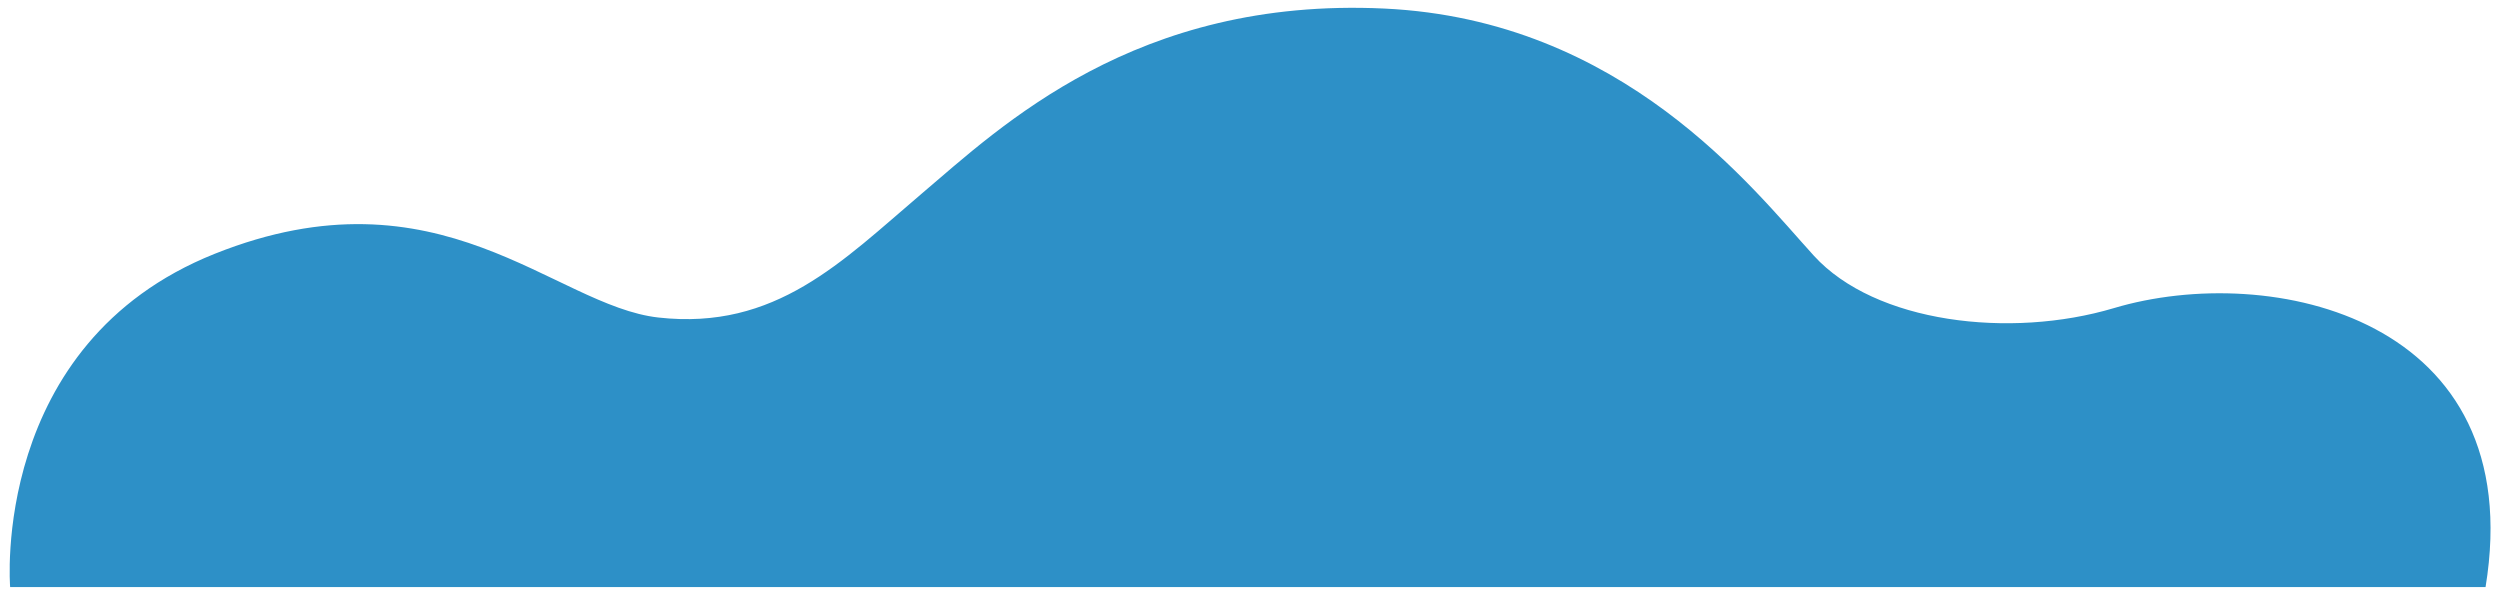 <svg width="190" height="45" viewBox="0 0 190 45" fill="none" xmlns="http://www.w3.org/2000/svg">
<path d="M188.901 44.615H0.771C0.771 44.615 -0.779 26.12 16.321 19.288C33.421 12.457 42.101 23.242 50.041 24.132C58.951 25.131 64.001 19.859 70.021 14.741C76.051 9.623 86.301 -0.24 105.201 0.65C123.341 1.507 133.191 14.313 137.851 19.431C142.511 24.549 152.771 25.768 160.651 23.418C172.571 19.859 192.261 24.132 188.901 44.626V44.615Z" fill="#2D90C7"/>
</svg>
